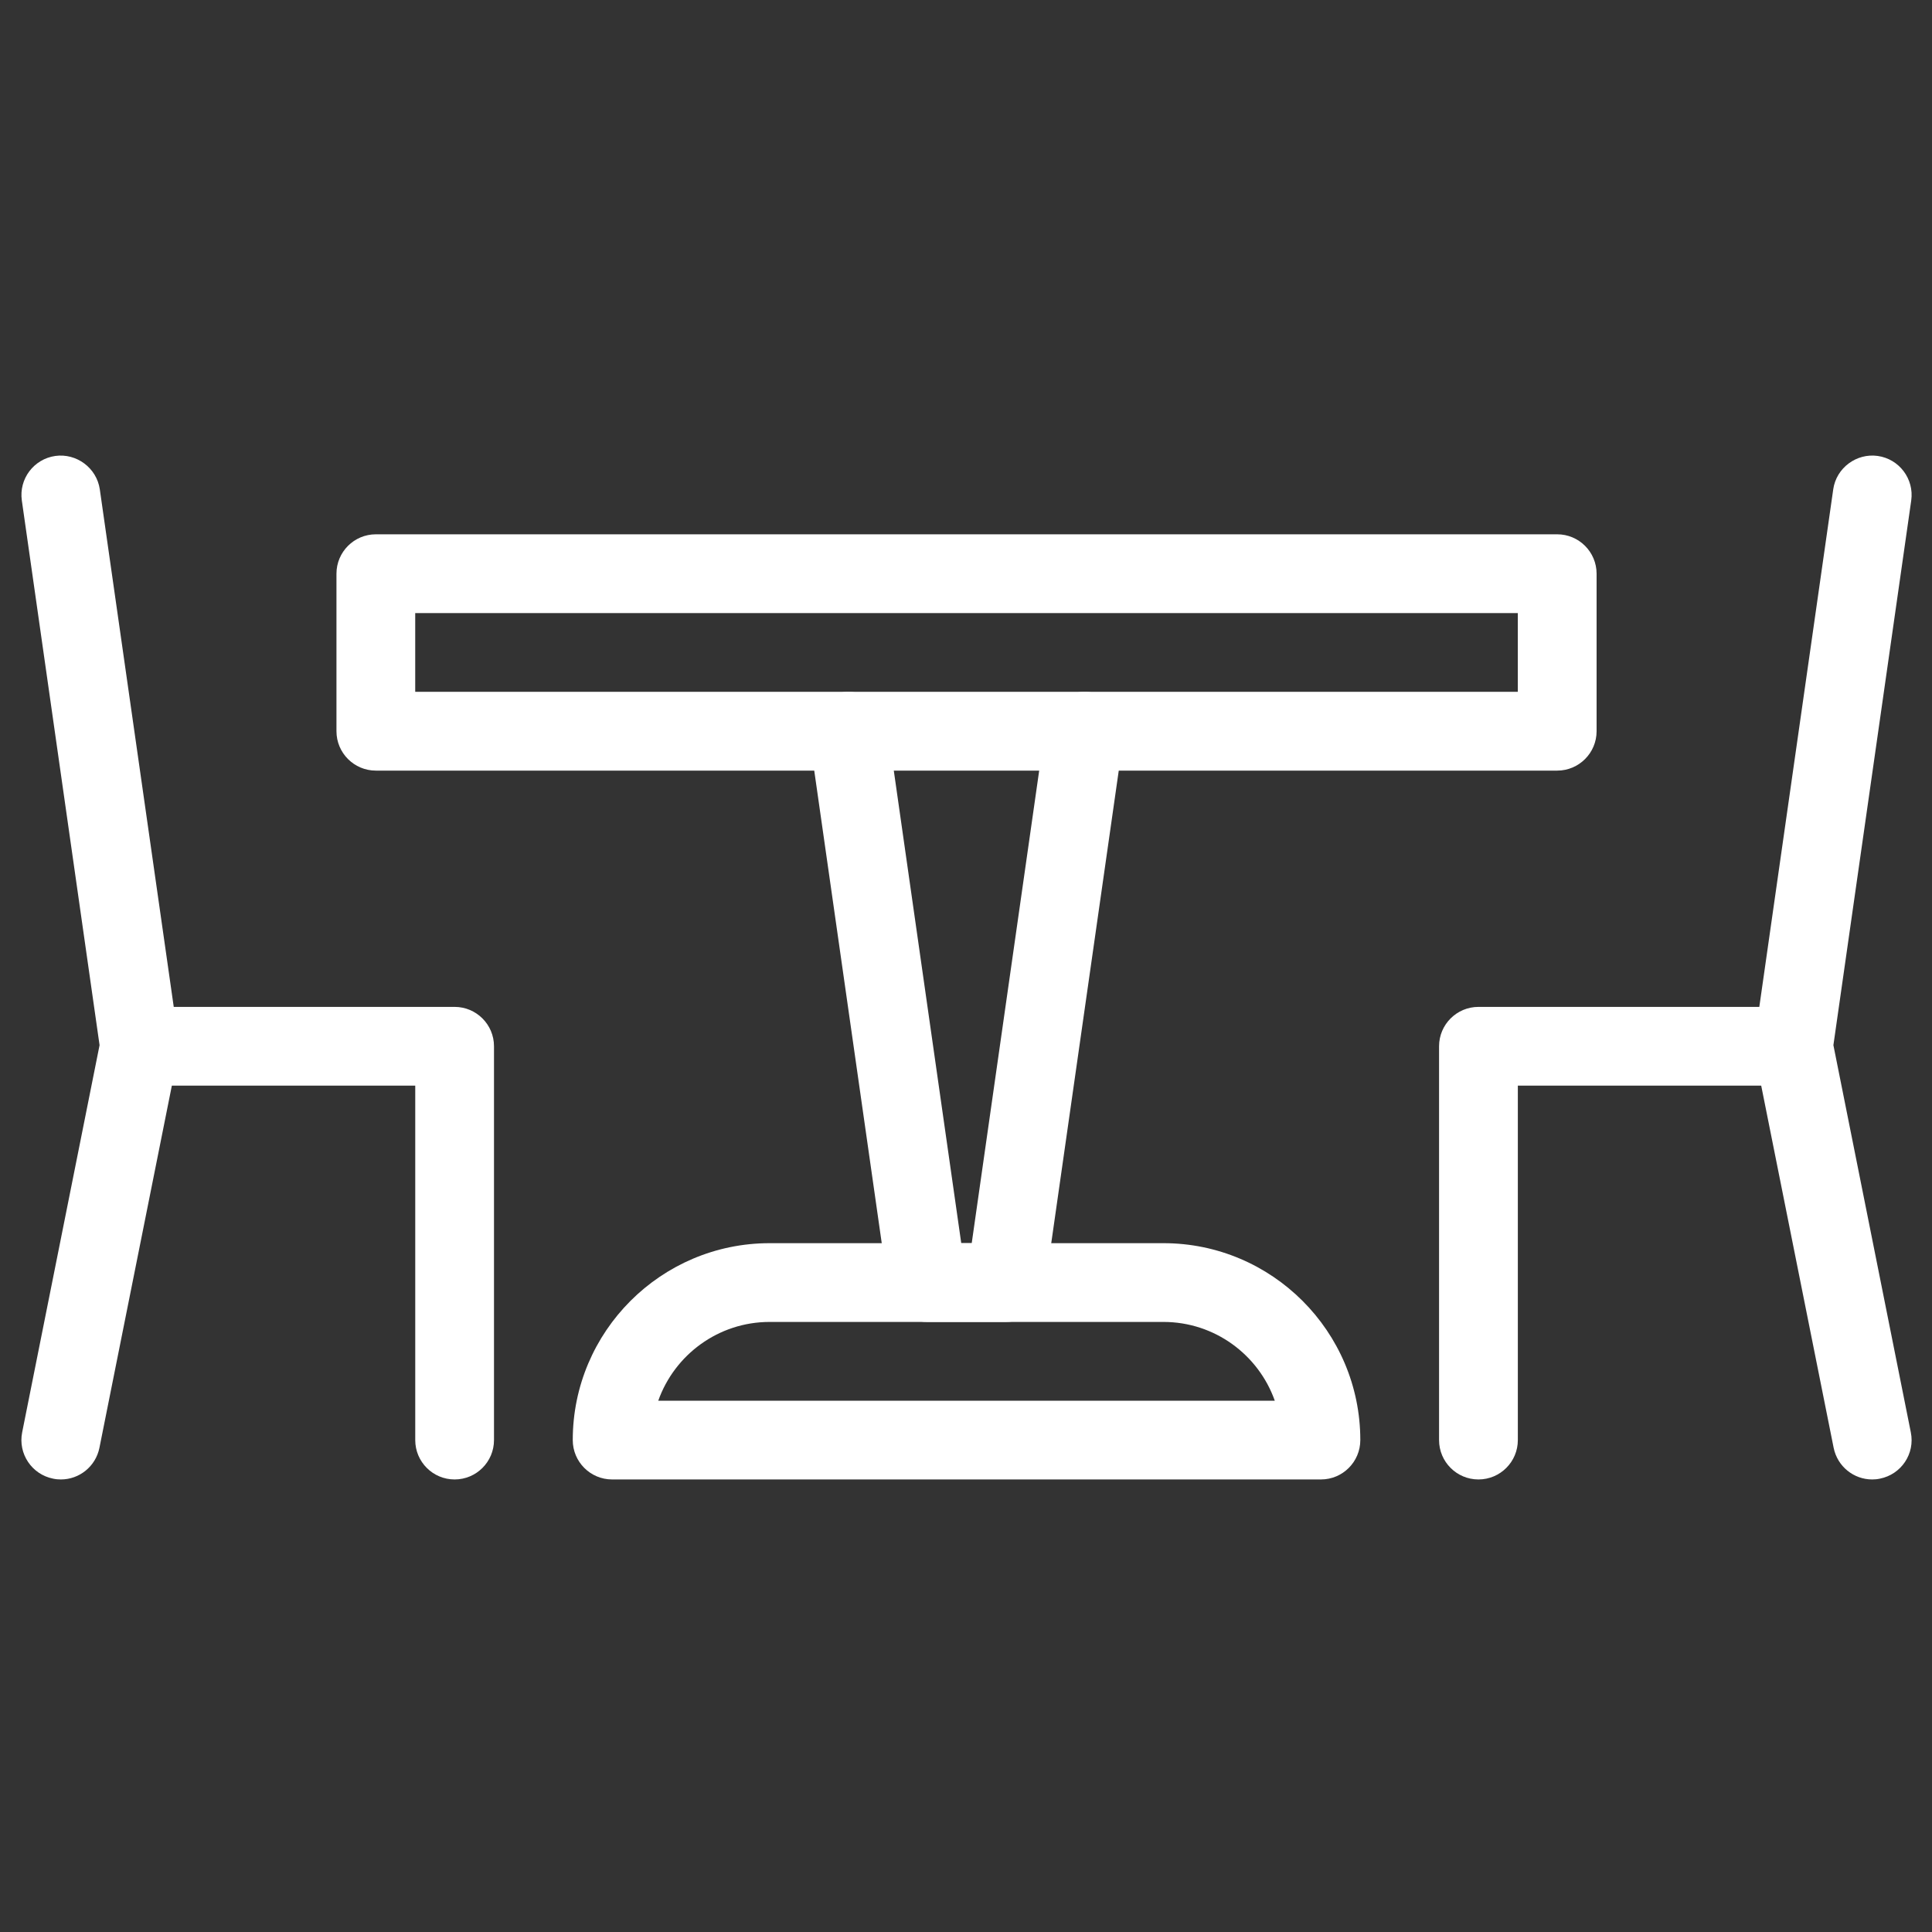 <svg xmlns="http://www.w3.org/2000/svg" xmlns:xlink="http://www.w3.org/1999/xlink" width="800" zoomAndPan="magnify" viewBox="0 0 600 600" height="800" preserveAspectRatio="xMidYMid meet" version="1.0"><rect x="0" y="0" width="600" height="600" fill="#333333" stroke="none"/><defs><clipPath id="fdbc92def0"><path d="M 177 386 L 423 386 L 423 459.422 L 177 459.422 Z M 177 386 " clip-rule="nonzero"/></clipPath><clipPath id="8c198e6d6b"><path d="M 6 141 L 56 141 L 56 459.422 L 6 459.422 Z M 6 141 " clip-rule="nonzero"/></clipPath><clipPath id="614d537a2f"><path d="M 31 312 L 154 312 L 154 459.422 L 31 459.422 Z M 31 312 " clip-rule="nonzero"/></clipPath><clipPath id="397e333b0e"><path d="M 446 312 L 570 312 L 570 459.422 L 446 459.422 Z M 446 312 " clip-rule="nonzero"/></clipPath><clipPath id="ede1461471"><path d="M 544 141 L 594 141 L 594 459.422 L 544 459.422 Z M 544 141 " clip-rule="nonzero"/></clipPath></defs><g clip-path="url(#fdbc92def0)"><path fill="#ffffff" d="M 361.312 386.078 L 239.016 386.078 C 205.289 386.078 177.875 413.523 177.875 447.23 C 177.875 453.984 183.348 459.457 190.098 459.457 L 410.23 459.457 C 416.98 459.457 422.457 453.984 422.457 447.23 C 422.457 413.523 395.043 386.078 361.312 386.078 Z M 204.43 435 C 209.477 420.762 223.074 410.539 239.016 410.539 L 361.312 410.539 C 377.258 410.539 390.859 420.762 395.895 435 Z M 204.43 435 " fill-opacity="1" fill-rule="nonzero"/></g><path fill="#ffffff" d="M 483.605 165.934 L 116.727 165.934 C 109.973 165.934 104.492 171.414 104.492 178.164 L 104.492 227.086 C 104.492 233.836 109.973 239.32 116.727 239.32 L 483.605 239.32 C 490.355 239.32 495.836 233.836 495.836 227.086 L 495.836 178.164 C 495.832 171.414 490.355 165.934 483.605 165.934 Z M 471.371 214.852 L 128.949 214.852 L 128.949 190.395 L 471.371 190.395 Z M 471.371 214.852 " fill-opacity="1" fill-rule="nonzero"/><g clip-path="url(#8c198e6d6b)"><path fill="#ffffff" d="M 55.457 323.191 L 30.996 151.969 C 30.02 145.289 23.734 140.688 17.18 141.598 C 10.477 142.555 5.832 148.738 6.781 155.441 L 30.922 324.586 L 6.883 444.828 C 5.562 451.457 9.867 457.891 16.496 459.211 C 17.301 459.387 18.109 459.457 18.914 459.457 C 24.613 459.457 29.703 455.445 30.879 449.629 L 55.336 327.32 C 55.605 325.957 55.648 324.562 55.457 323.191 Z M 55.457 323.191 " fill-opacity="1" fill-rule="nonzero"/></g><g clip-path="url(#614d537a2f)"><path fill="#ffffff" d="M 141.184 312.699 L 43.352 312.699 C 36.598 312.699 31.117 318.18 31.117 324.926 C 31.117 331.676 36.598 337.16 43.352 337.16 L 128.957 337.16 L 128.957 447.23 C 128.957 453.984 134.43 459.457 141.184 459.457 C 147.934 459.457 153.414 453.984 153.414 447.23 L 153.414 324.926 C 153.414 318.176 147.934 312.699 141.184 312.699 Z M 141.184 312.699 " fill-opacity="1" fill-rule="nonzero"/></g><g clip-path="url(#397e333b0e)"><path fill="#ffffff" d="M 556.98 312.699 L 459.145 312.699 C 452.395 312.699 446.914 318.18 446.914 324.926 L 446.914 447.23 C 446.914 453.984 452.395 459.457 459.145 459.457 C 465.898 459.457 471.379 453.984 471.379 447.23 L 471.379 337.16 L 556.98 337.16 C 563.73 337.16 569.211 331.676 569.211 324.926 C 569.211 318.18 563.73 312.699 556.98 312.699 Z M 556.98 312.699 " fill-opacity="1" fill-rule="nonzero"/></g><g clip-path="url(#ede1461471)"><path fill="#ffffff" d="M 593.422 444.828 L 569.379 324.586 L 593.547 155.441 C 594.496 148.738 589.828 142.547 583.152 141.598 C 576.566 140.668 570.285 145.289 569.328 151.965 L 544.871 323.191 C 544.676 324.555 544.727 325.957 544.992 327.32 L 569.453 449.621 C 570.629 455.445 575.715 459.457 581.414 459.457 C 582.223 459.457 583.027 459.387 583.812 459.211 C 590.461 457.891 594.766 451.465 593.422 444.828 Z M 593.422 444.828 " fill-opacity="1" fill-rule="nonzero"/></g><path fill="#ffffff" d="M 338.539 214.977 C 331.961 214.023 325.676 218.672 324.723 225.352 L 301.777 386.078 L 298.523 386.078 L 275.582 225.352 C 274.633 218.672 268.344 214.047 261.766 214.977 C 255.066 215.934 250.414 222.148 251.371 228.82 L 275.828 400.047 C 276.688 406.059 281.848 410.539 287.934 410.539 L 312.391 410.539 C 318.48 410.539 323.645 406.059 324.477 400.047 L 348.938 228.82 C 349.887 222.121 345.219 215.934 338.539 214.977 Z M 338.539 214.977 " fill-opacity="1" fill-rule="nonzero"/></svg>
